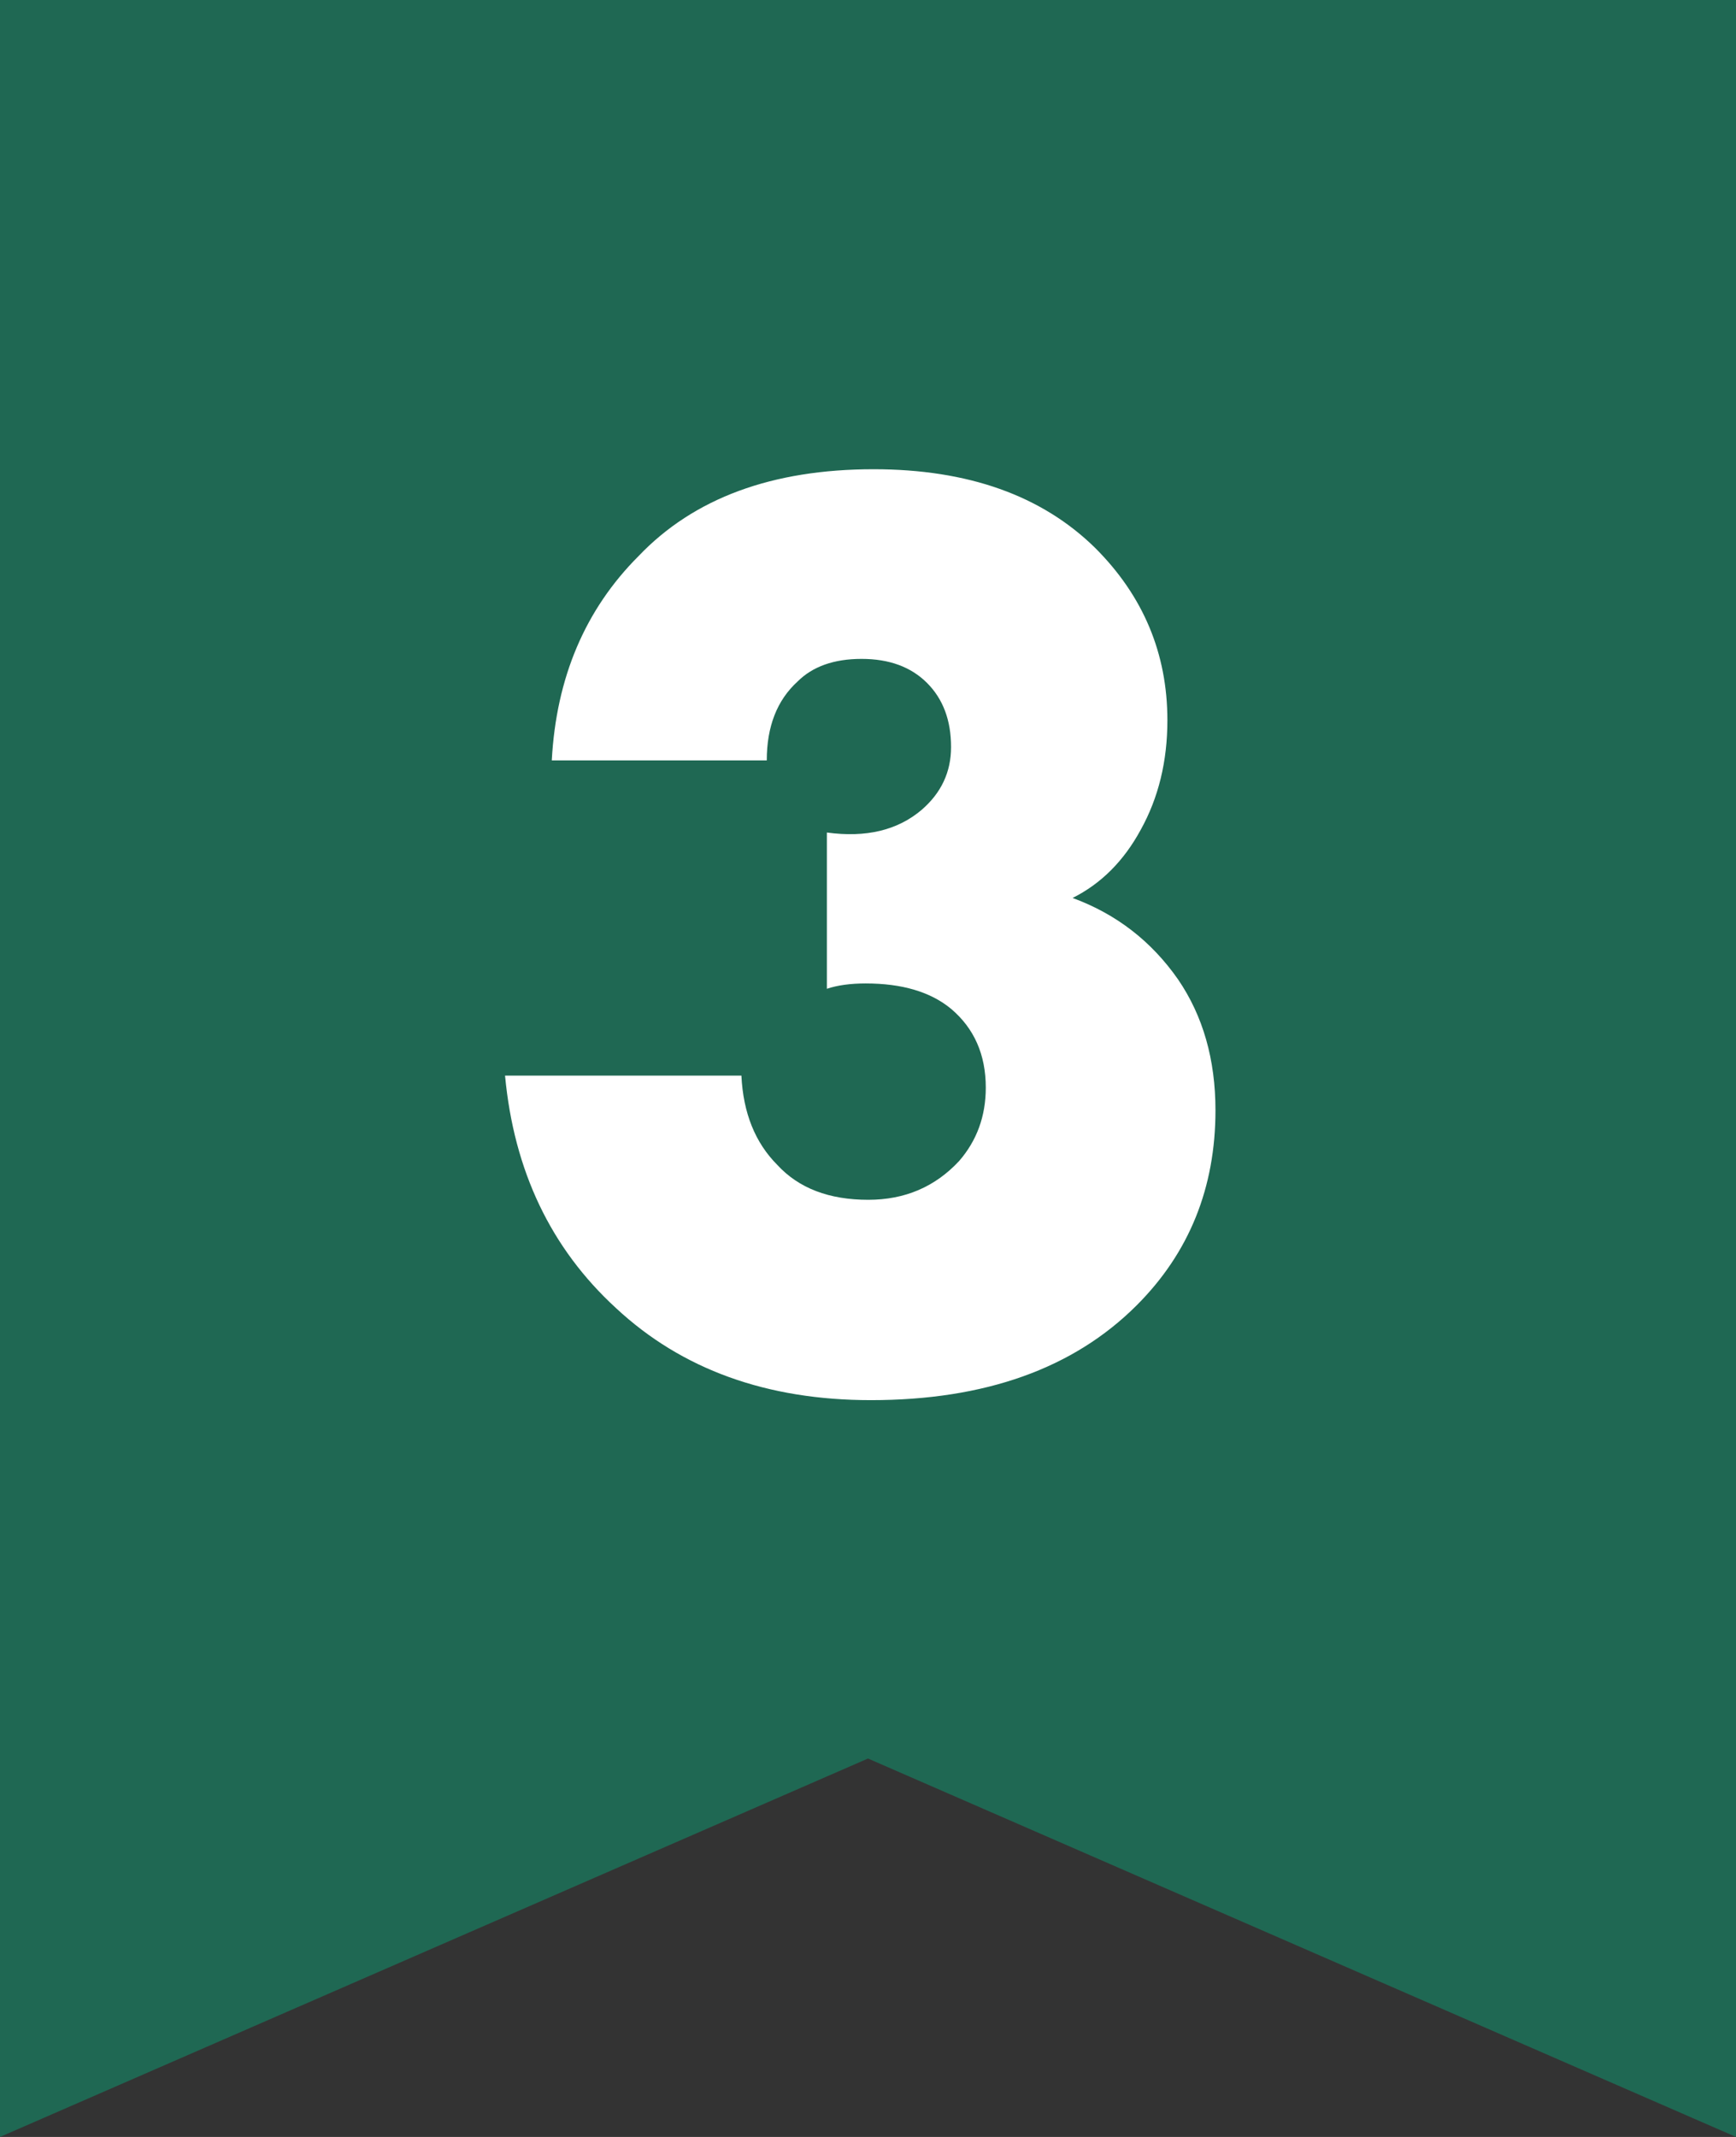 <?xml version="1.0" encoding="UTF-8"?> <svg xmlns="http://www.w3.org/2000/svg" width="39" height="48" viewBox="0 0 39 48" fill="none"><rect x="0" y="0" width="39" height="48" fill="#333333" stroke="none"/><path d="M0 0H39V48L19.5 39.5L0 48V0Z" fill="#1F6853"></path><path d="M11.346 24.16H16.656C16.696 25 16.966 25.67 17.466 26.17C17.946 26.69 18.626 26.95 19.506 26.95C20.326 26.95 21.006 26.66 21.546 26.08C21.946 25.62 22.146 25.07 22.146 24.43C22.146 23.69 21.886 23.1 21.366 22.66C20.906 22.28 20.266 22.09 19.446 22.09C19.106 22.09 18.816 22.13 18.576 22.21V18.7C19.456 18.82 20.166 18.65 20.706 18.19C21.146 17.81 21.366 17.34 21.366 16.78C21.366 16.18 21.186 15.7 20.826 15.34C20.466 14.98 19.976 14.8 19.356 14.8C18.736 14.8 18.256 14.97 17.916 15.31C17.456 15.73 17.226 16.32 17.226 17.08H12.396C12.496 15.22 13.146 13.69 14.346 12.49C15.586 11.19 17.346 10.54 19.626 10.54C21.746 10.54 23.406 11.13 24.606 12.31C25.686 13.39 26.226 14.68 26.226 16.18C26.226 17.1 26.026 17.92 25.626 18.64C25.246 19.34 24.736 19.85 24.096 20.17C25.076 20.53 25.866 21.14 26.466 22C27.026 22.82 27.306 23.8 27.306 24.94C27.306 26.68 26.716 28.14 25.536 29.32C24.116 30.74 22.126 31.45 19.566 31.45C17.226 31.45 15.316 30.76 13.836 29.38C12.376 28.04 11.546 26.3 11.346 24.16Z" fill="white"></path></svg> 